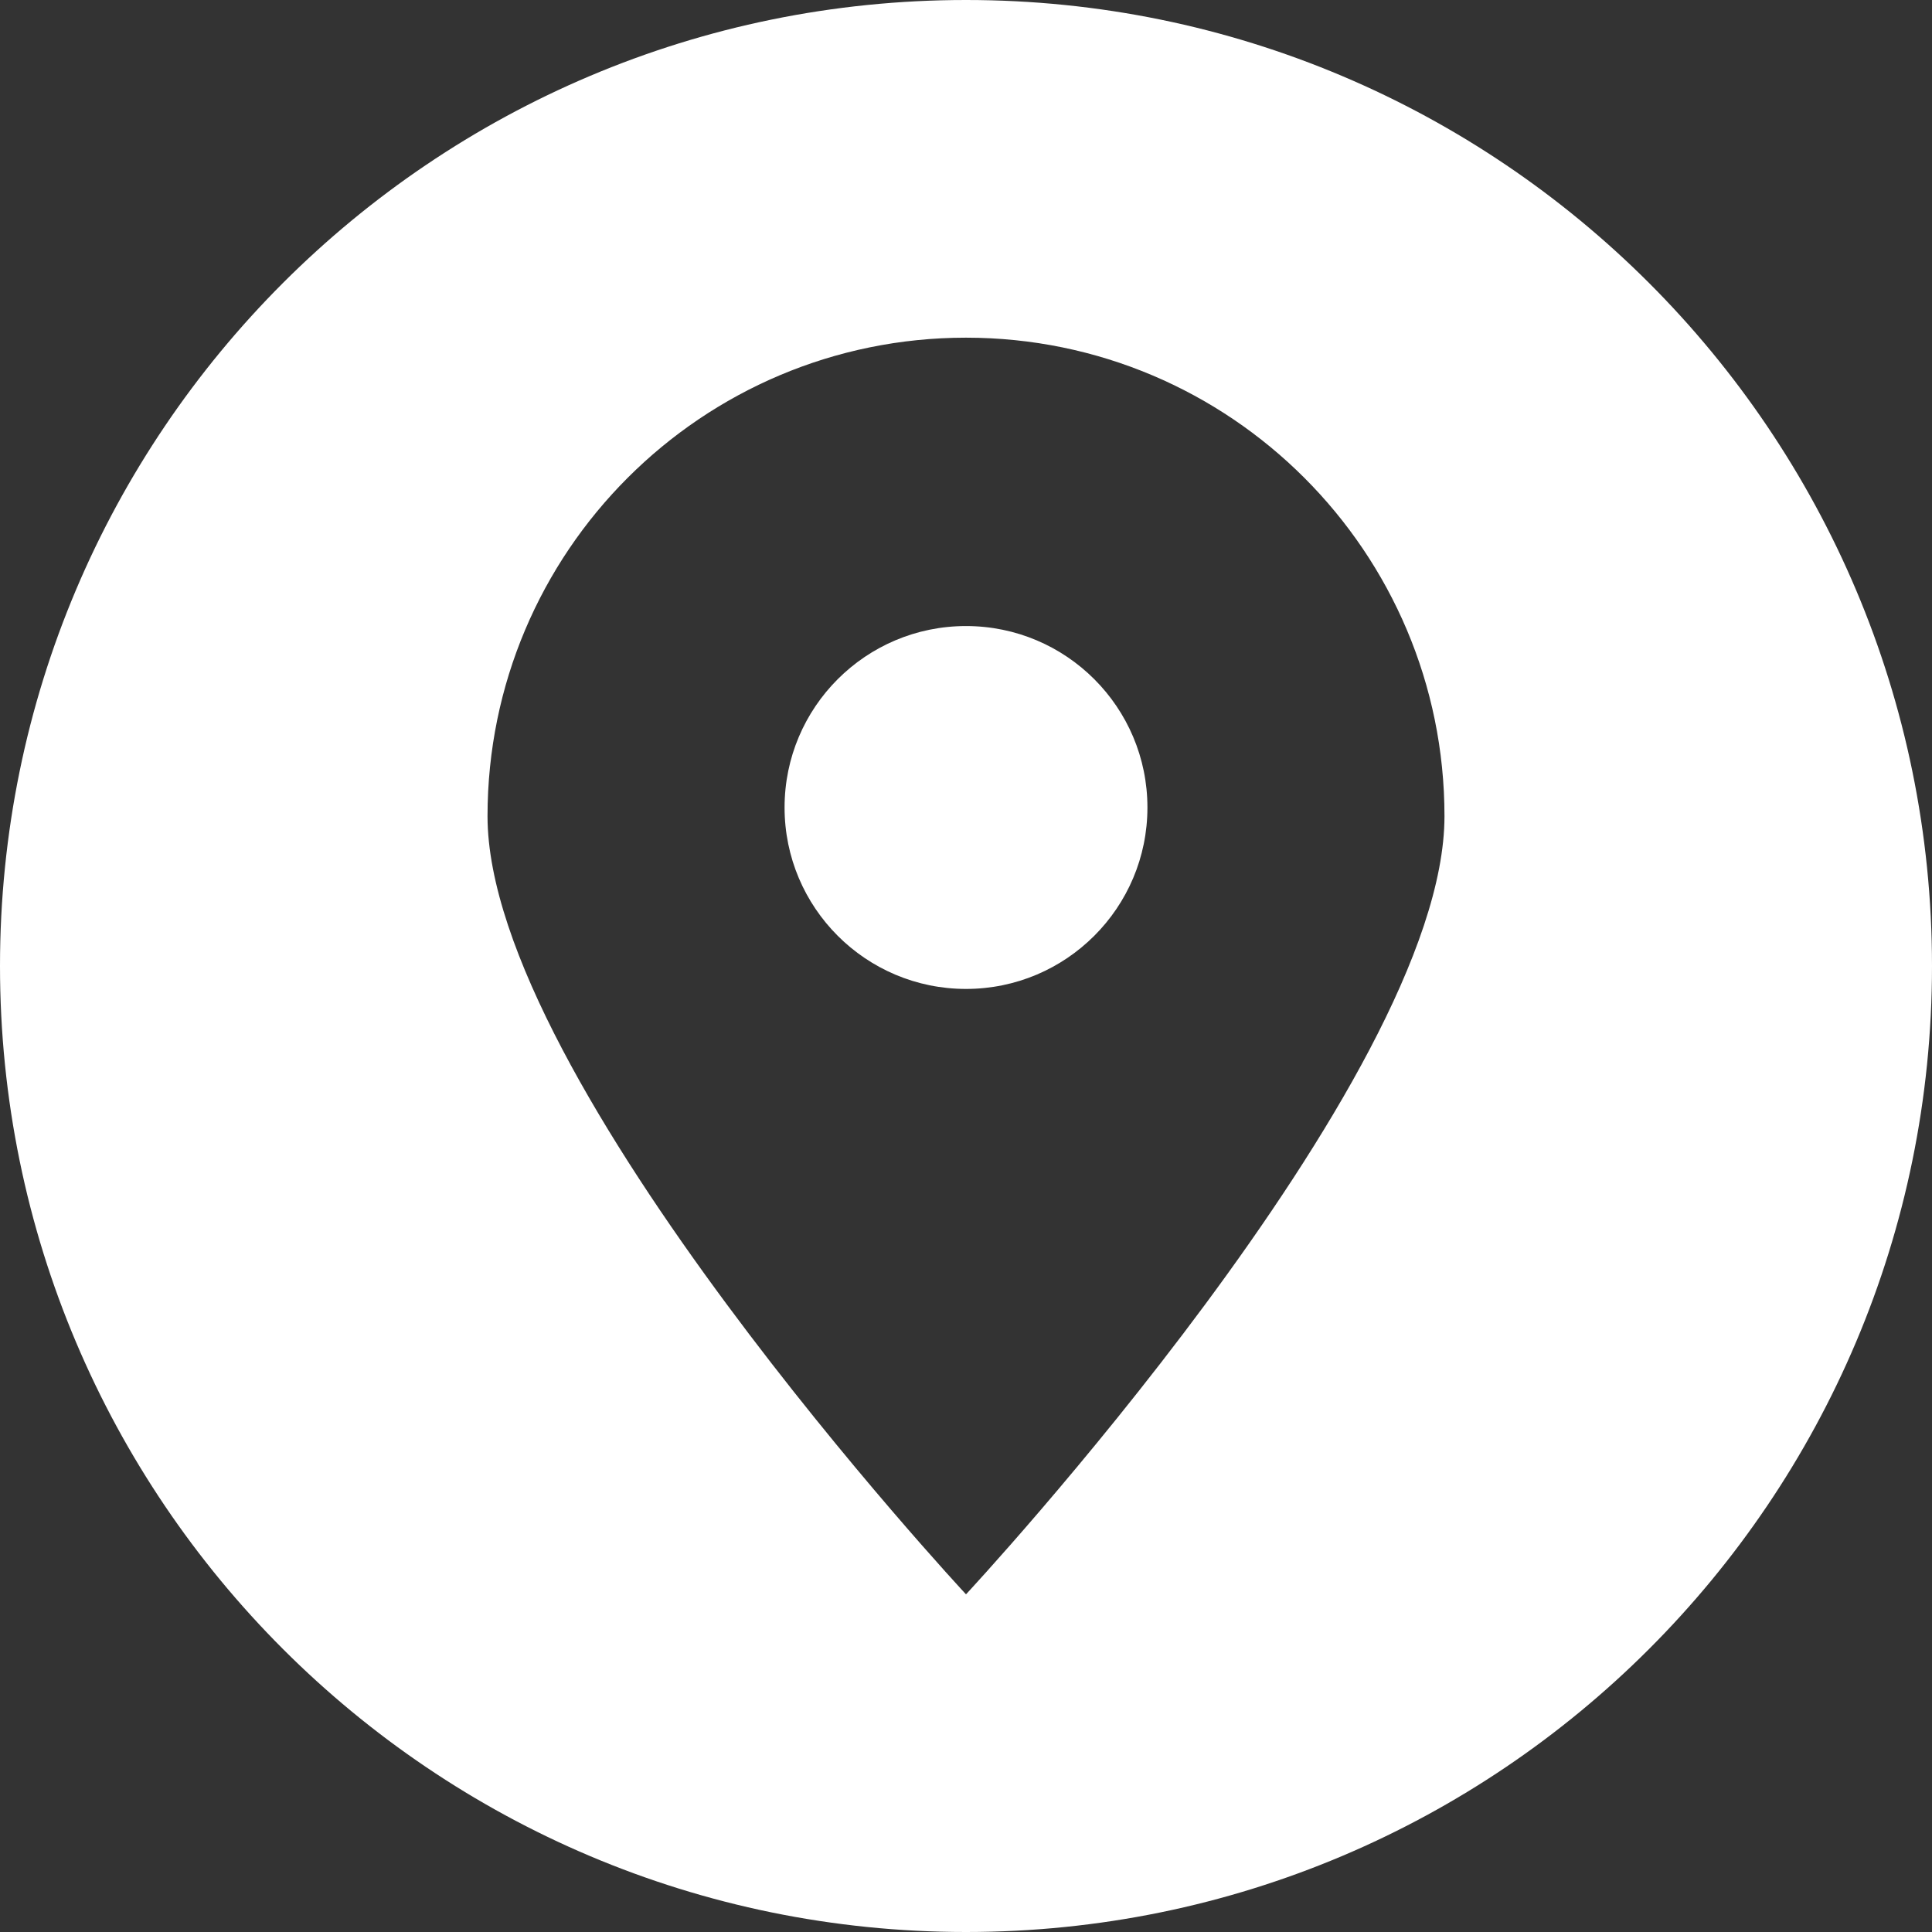 <?xml version="1.0" encoding="UTF-8"?> <svg xmlns="http://www.w3.org/2000/svg" width="100" height="100" viewBox="0 0 100 100" fill="none"><rect x="0" y="0" width="100" height="100" fill="#333333" stroke="none"/><path fill-rule="evenodd" clip-rule="evenodd" d="M50 100C22.39 100 0 77.61 0 50C0 22.39 22.39 0 50 0C77.61 0 100 22.39 100 50C100 77.61 77.61 100 50 100ZM50 17.478C63.678 17.478 74.766 28.566 74.766 42.244C74.766 55.921 50 82.522 50 82.522C50 82.522 25.234 55.921 25.234 42.244C25.234 28.566 36.322 17.478 50 17.478ZM50 32.404C55.186 32.404 59.391 36.609 59.391 41.796C59.391 46.981 55.186 51.187 50 51.187C44.814 51.187 40.609 46.981 40.609 41.796C40.609 36.609 44.814 32.404 50 32.404Z" fill="white"></path></svg> 